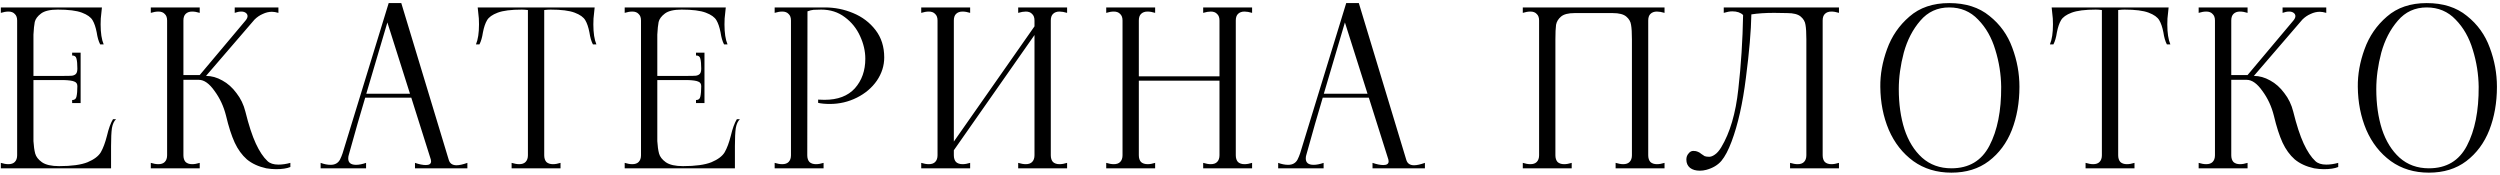 <?xml version="1.0" encoding="UTF-8"?> <svg xmlns="http://www.w3.org/2000/svg" width="713" height="50" viewBox="0 0 713 50" fill="none"> <path d="M33.1 33.988C32.521 34.525 32.128 35.373 31.922 36.53C31.756 37.687 31.674 39.403 31.674 41.676V48H0.24V46.45C1.025 46.698 1.748 46.822 2.41 46.822C3.195 46.822 3.794 46.615 4.208 46.202C4.662 45.747 4.89 45.107 4.89 44.28V5.84C4.89 5.013 4.662 4.393 4.208 3.98C3.794 3.525 3.195 3.298 2.41 3.298C1.748 3.298 1.025 3.422 0.24 3.67V2.12H29.07L28.884 3.918C28.76 4.703 28.698 5.716 28.698 6.956C28.698 9.395 28.987 11.296 29.566 12.66H28.574C28.119 11.792 27.788 10.655 27.582 9.25C27.292 7.762 26.9 6.605 26.404 5.778C25.908 4.91 24.895 4.187 23.366 3.608C21.836 3.029 19.542 2.74 16.484 2.74C14.293 2.74 12.702 3.112 11.71 3.856C10.718 4.6 10.118 5.406 9.912 6.274C9.746 7.101 9.622 8.299 9.54 9.87V21.65H18.096C19.294 21.65 20.121 21.629 20.576 21.588C21.072 21.505 21.444 21.319 21.692 21.03C21.94 20.741 22.064 20.245 22.064 19.542C22.064 18.302 21.981 17.372 21.816 16.752C21.692 16.132 21.278 15.822 20.576 15.822V15.016H22.994V29.4H20.576V28.532C21.278 28.532 21.692 28.201 21.816 27.54C21.981 26.837 22.064 25.845 22.064 24.564C22.064 23.903 21.774 23.469 21.196 23.262C20.658 23.014 19.625 22.869 18.096 22.828H9.54V40.25C9.622 41.655 9.788 42.833 10.036 43.784C10.284 44.693 10.924 45.52 11.958 46.264C13.032 47.008 14.665 47.38 16.856 47.38C20.41 47.38 23.118 47.008 24.978 46.264C26.838 45.479 28.098 44.528 28.76 43.412C29.421 42.255 30 40.705 30.496 38.762C30.992 36.654 31.57 35.063 32.232 33.988H33.1ZM76.304 45.954C77.007 46.615 78.04 46.946 79.404 46.946C80.479 46.946 81.615 46.781 82.814 46.45V47.628C81.822 48.041 80.458 48.248 78.722 48.248C77.854 48.248 76.924 48.165 75.932 48C73.7 47.504 71.861 46.657 70.414 45.458C69.009 44.218 67.851 42.627 66.942 40.684C66.033 38.7 65.206 36.137 64.462 32.996C63.801 30.351 62.705 27.995 61.176 25.928C59.688 23.82 58.2 22.766 56.712 22.766H52.31V44.28C52.31 45.107 52.517 45.747 52.93 46.202C53.385 46.615 54.005 46.822 54.79 46.822C55.451 46.822 56.175 46.698 56.96 46.45V48H43.01V46.45C43.795 46.698 44.519 46.822 45.18 46.822C45.965 46.822 46.565 46.615 46.978 46.202C47.433 45.747 47.66 45.107 47.66 44.28V5.84C47.66 5.013 47.433 4.393 46.978 3.98C46.565 3.525 45.965 3.298 45.18 3.298C44.519 3.298 43.795 3.422 43.01 3.67V2.12H56.96V3.67C56.175 3.422 55.451 3.298 54.79 3.298C54.005 3.298 53.385 3.525 52.93 3.98C52.517 4.393 52.31 5.013 52.31 5.84V21.402H56.96L70.042 5.84C70.414 5.385 70.6 4.972 70.6 4.6C70.6 4.228 70.435 3.918 70.104 3.67C69.773 3.422 69.339 3.298 68.802 3.298C68.223 3.298 67.603 3.422 66.942 3.67V2.12H79.404V3.67C78.701 3.463 78.081 3.36 77.544 3.36C76.676 3.36 75.808 3.567 74.94 3.98C74.072 4.352 73.287 4.889 72.584 5.592L58.758 21.65C60.329 21.65 61.879 22.084 63.408 22.952C64.937 23.779 66.281 24.977 67.438 26.548C68.637 28.077 69.484 29.834 69.98 31.818C70.931 35.662 71.923 38.7 72.956 40.932C73.989 43.164 75.105 44.838 76.304 45.954ZM127.963 45.52C128.252 46.595 128.996 47.132 130.195 47.132C130.98 47.132 132.014 46.905 133.295 46.45V48H118.353V46.45C119.552 46.863 120.585 47.07 121.453 47.07C122.445 47.07 122.941 46.719 122.941 46.016C122.941 45.809 122.92 45.644 122.879 45.52L117.299 27.85H104.155C102.667 32.81 101.241 37.77 99.877 42.73L99.443 44.28C99.361 44.528 99.319 44.838 99.319 45.21C99.319 46.409 100.063 47.008 101.551 47.008C102.378 47.008 103.328 46.822 104.403 46.45V48H91.445V46.45C92.437 46.822 93.388 47.008 94.297 47.008C95.537 47.008 96.426 46.512 96.963 45.52C97.252 44.941 97.501 44.342 97.707 43.722L110.851 0.88H114.447L127.963 45.52ZM104.465 26.734H116.927L110.479 6.398L104.465 26.734ZM169.41 3.918C169.286 4.703 169.224 5.716 169.224 6.956C169.224 9.395 169.513 11.296 170.092 12.66H169.1C168.645 11.792 168.314 10.655 168.108 9.25C167.818 7.762 167.426 6.605 166.93 5.778C166.434 4.91 165.421 4.187 163.892 3.608C162.362 3.029 160.068 2.74 157.01 2.74C156.472 2.74 155.873 2.781 155.212 2.864V44.28C155.212 45.107 155.418 45.747 155.832 46.202C156.286 46.615 156.906 46.822 157.692 46.822C158.353 46.822 159.076 46.698 159.862 46.45V48H145.912V46.45C146.738 46.698 147.462 46.822 148.082 46.822C148.867 46.822 149.466 46.615 149.88 46.202C150.334 45.747 150.562 45.107 150.562 44.28V2.864C149.9 2.781 149.322 2.74 148.826 2.74C145.767 2.74 143.473 3.029 141.944 3.608C140.414 4.187 139.402 4.91 138.906 5.778C138.41 6.605 138.017 7.762 137.728 9.25C137.521 10.655 137.19 11.792 136.736 12.66H135.744C136.322 11.296 136.612 9.395 136.612 6.956C136.612 5.716 136.55 4.703 136.426 3.918L136.24 2.12H169.596L169.41 3.918ZM211.023 33.988C210.444 34.525 210.051 35.373 209.845 36.53C209.679 37.687 209.597 39.403 209.597 41.676V48H178.163V46.45C178.948 46.698 179.671 46.822 180.333 46.822C181.118 46.822 181.717 46.615 182.131 46.202C182.585 45.747 182.813 45.107 182.813 44.28V5.84C182.813 5.013 182.585 4.393 182.131 3.98C181.717 3.525 181.118 3.298 180.333 3.298C179.671 3.298 178.948 3.422 178.163 3.67V2.12H206.993L206.807 3.918C206.683 4.703 206.621 5.716 206.621 6.956C206.621 9.395 206.91 11.296 207.489 12.66H206.497C206.042 11.792 205.711 10.655 205.505 9.25C205.215 7.762 204.823 6.605 204.327 5.778C203.831 4.91 202.818 4.187 201.289 3.608C199.759 3.029 197.465 2.74 194.407 2.74C192.216 2.74 190.625 3.112 189.633 3.856C188.641 4.6 188.041 5.406 187.835 6.274C187.669 7.101 187.545 8.299 187.463 9.87V21.65H196.019C197.217 21.65 198.044 21.629 198.499 21.588C198.995 21.505 199.367 21.319 199.615 21.03C199.863 20.741 199.987 20.245 199.987 19.542C199.987 18.302 199.904 17.372 199.739 16.752C199.615 16.132 199.201 15.822 198.499 15.822V15.016H200.917V29.4H198.499V28.532C199.201 28.532 199.615 28.201 199.739 27.54C199.904 26.837 199.987 25.845 199.987 24.564C199.987 23.903 199.697 23.469 199.119 23.262C198.581 23.014 197.548 22.869 196.019 22.828H187.463V40.25C187.545 41.655 187.711 42.833 187.959 43.784C188.207 44.693 188.847 45.52 189.881 46.264C190.955 47.008 192.588 47.38 194.779 47.38C198.333 47.38 201.041 47.008 202.901 46.264C204.761 45.479 206.021 44.528 206.683 43.412C207.344 42.255 207.923 40.705 208.419 38.762C208.915 36.654 209.493 35.063 210.155 33.988H211.023ZM220.933 46.45C221.718 46.698 222.442 46.822 223.103 46.822C223.888 46.822 224.488 46.615 224.901 46.202C225.356 45.747 225.583 45.107 225.583 44.28V5.84C225.583 5.013 225.356 4.393 224.901 3.98C224.488 3.525 223.888 3.298 223.103 3.298C222.442 3.298 221.718 3.422 220.933 3.67V2.12H230.295L230.233 44.28C230.233 45.107 230.44 45.747 230.853 46.202C231.308 46.615 231.928 46.822 232.713 46.822C233.374 46.822 234.098 46.698 234.883 46.45V48H220.933V46.45ZM233.333 28.408C233.746 28.449 234.346 28.47 235.131 28.47C238.934 28.47 241.827 27.375 243.811 25.184C245.795 22.952 246.787 20.141 246.787 16.752C246.787 14.603 246.291 12.453 245.299 10.304C244.307 8.113 242.86 6.315 240.959 4.91C239.058 3.463 236.805 2.74 234.201 2.74C233.25 2.74 232.527 2.761 232.031 2.802C231.535 2.843 230.956 2.988 230.295 3.236V2.12H235.255C238.066 2.12 240.752 2.657 243.315 3.732C245.919 4.807 248.048 6.419 249.701 8.568C251.354 10.717 252.181 13.321 252.181 16.38C252.181 18.736 251.478 20.947 250.073 23.014C248.668 25.039 246.766 26.651 244.369 27.85C241.972 29.049 239.409 29.648 236.681 29.648C235.358 29.648 234.242 29.545 233.333 29.338V28.408ZM304.337 3.67C303.51 3.422 302.787 3.298 302.167 3.298C301.381 3.298 300.761 3.525 300.307 3.98C299.893 4.393 299.687 5.013 299.687 5.84V44.28C299.687 45.107 299.893 45.747 300.307 46.202C300.761 46.615 301.381 46.822 302.167 46.822C302.828 46.822 303.551 46.698 304.337 46.45V48H290.387V46.45C291.213 46.698 291.937 46.822 292.557 46.822C293.342 46.822 293.941 46.615 294.355 46.202C294.809 45.747 295.037 45.107 295.037 44.28V9.994L272.035 42.854V44.28C272.035 45.107 272.241 45.747 272.655 46.202C273.109 46.615 273.729 46.822 274.515 46.822C275.176 46.822 275.899 46.698 276.685 46.45V48H262.735V46.45C263.52 46.698 264.243 46.822 264.905 46.822C265.69 46.822 266.289 46.615 266.703 46.202C267.157 45.747 267.385 45.107 267.385 44.28V5.84C267.385 5.013 267.157 4.393 266.703 3.98C266.289 3.525 265.69 3.298 264.905 3.298C264.243 3.298 263.52 3.422 262.735 3.67V2.12H276.685V3.67C275.899 3.422 275.176 3.298 274.515 3.298C273.729 3.298 273.109 3.525 272.655 3.98C272.241 4.393 272.035 5.013 272.035 5.84V40.374L295.037 7.514V5.84C295.037 5.013 294.809 4.393 294.355 3.98C293.941 3.525 293.342 3.298 292.557 3.298C291.937 3.298 291.213 3.422 290.387 3.67V2.12H304.337V3.67ZM357.097 3.67C356.271 3.422 355.547 3.298 354.927 3.298C354.142 3.298 353.522 3.525 353.067 3.98C352.654 4.393 352.447 5.013 352.447 5.84V44.28C352.447 45.107 352.654 45.747 353.067 46.202C353.522 46.615 354.142 46.822 354.927 46.822C355.589 46.822 356.312 46.698 357.097 46.45V48H343.147V46.45C343.974 46.698 344.697 46.822 345.317 46.822C346.103 46.822 346.702 46.615 347.115 46.202C347.57 45.747 347.797 45.107 347.797 44.28V23.014H324.795V44.28C324.795 45.107 325.002 45.747 325.415 46.202C325.87 46.615 326.511 46.822 327.337 46.822C327.957 46.822 328.66 46.698 329.445 46.45V48H315.495V46.45C316.281 46.698 317.004 46.822 317.665 46.822C318.451 46.822 319.05 46.615 319.463 46.202C319.918 45.747 320.145 45.107 320.145 44.28V5.84C320.145 5.013 319.918 4.393 319.463 3.98C319.05 3.525 318.451 3.298 317.665 3.298C317.004 3.298 316.281 3.422 315.495 3.67V2.12H329.445V3.67C328.66 3.422 327.937 3.298 327.275 3.298C326.49 3.298 325.87 3.525 325.415 3.98C325.002 4.393 324.795 5.013 324.795 5.84V21.774H347.797V5.84C347.797 5.013 347.57 4.393 347.115 3.98C346.702 3.525 346.103 3.298 345.317 3.298C344.697 3.298 343.974 3.422 343.147 3.67V2.12H357.097V3.67ZM401.054 45.52C401.343 46.595 402.087 47.132 403.286 47.132C404.071 47.132 405.104 46.905 406.386 46.45V48H391.444V46.45C392.642 46.863 393.676 47.07 394.544 47.07C395.536 47.07 396.032 46.719 396.032 46.016C396.032 45.809 396.011 45.644 395.97 45.52L390.39 27.85H377.246C375.758 32.81 374.332 37.77 372.968 42.73L372.534 44.28C372.451 44.528 372.41 44.838 372.41 45.21C372.41 46.409 373.154 47.008 374.642 47.008C375.468 47.008 376.419 46.822 377.494 46.45V48H364.536V46.45C365.528 46.822 366.478 47.008 367.388 47.008C368.628 47.008 369.516 46.512 370.054 45.52C370.343 44.941 370.591 44.342 370.798 43.722L383.942 0.88H387.538L401.054 45.52ZM377.556 26.734H390.018L383.57 6.398L377.556 26.734ZM434.3 46.45C435.086 46.698 435.809 46.822 436.47 46.822C437.256 46.822 437.855 46.615 438.268 46.202C438.723 45.747 438.95 45.107 438.95 44.28V5.84C438.95 5.013 438.723 4.393 438.268 3.98C437.855 3.525 437.256 3.298 436.47 3.298C435.809 3.298 435.086 3.422 434.3 3.67V2.12H474.724V3.67C473.898 3.422 473.174 3.298 472.554 3.298C471.769 3.298 471.149 3.525 470.694 3.98C470.281 4.393 470.074 5.013 470.074 5.84V44.28C470.074 45.107 470.281 45.747 470.694 46.202C471.149 46.615 471.769 46.822 472.554 46.822C473.216 46.822 473.939 46.698 474.724 46.45V48H460.774V46.45C461.601 46.698 462.324 46.822 462.944 46.822C463.73 46.822 464.329 46.615 464.742 46.202C465.197 45.747 465.424 45.107 465.424 44.28V11.234C465.424 9.374 465.342 7.989 465.176 7.08C465.052 6.171 464.598 5.385 463.812 4.724C463.027 4.063 461.746 3.732 459.968 3.732H449.056C447.279 3.732 445.998 4.063 445.212 4.724C444.427 5.385 443.952 6.171 443.786 7.08C443.662 7.989 443.6 9.374 443.6 11.234V44.28C443.6 45.107 443.807 45.747 444.22 46.202C444.675 46.615 445.295 46.822 446.08 46.822C446.742 46.822 447.465 46.698 448.25 46.45V48H434.3V46.45ZM486.654 48.434C486.034 48.599 485.414 48.682 484.794 48.682C483.637 48.682 482.707 48.413 482.004 47.876C481.302 47.297 480.95 46.512 480.95 45.52C480.95 44.817 481.157 44.239 481.57 43.784C481.942 43.288 482.397 43.04 482.934 43.04C483.472 43.04 483.906 43.123 484.236 43.288C484.567 43.412 484.898 43.619 485.228 43.908C485.559 44.156 485.869 44.363 486.158 44.528C486.489 44.652 486.923 44.714 487.46 44.714C487.956 44.714 488.494 44.507 489.072 44.094C489.692 43.681 490.292 42.999 490.87 42.048C493.392 37.873 495.024 32.335 495.768 25.432C496.554 18.488 497.008 11.441 497.132 4.29C496.43 3.587 495.396 3.236 494.032 3.236C493.371 3.236 492.565 3.381 491.614 3.67V2.12H524.474V3.67C523.689 3.422 522.966 3.298 522.304 3.298C521.519 3.298 520.899 3.525 520.444 3.98C520.031 4.393 519.824 5.013 519.824 5.84V44.28C519.824 45.107 520.031 45.747 520.444 46.202C520.899 46.615 521.519 46.822 522.304 46.822C522.966 46.822 523.689 46.698 524.474 46.45V48H510.524V46.45C511.351 46.698 512.074 46.822 512.694 46.822C513.48 46.822 514.079 46.615 514.492 46.202C514.947 45.747 515.174 45.107 515.174 44.28V11.234C515.174 9.374 515.092 7.989 514.926 7.08C514.802 6.171 514.348 5.385 513.562 4.724C512.777 4.063 511.496 3.732 509.718 3.732L505.998 3.67C503.477 3.67 501.307 3.815 499.488 4.104C499.406 8.816 498.889 14.83 497.938 22.146C497.029 29.462 495.665 35.538 493.846 40.374C492.937 42.813 491.966 44.652 490.932 45.892C489.899 47.091 488.473 47.938 486.654 48.434ZM556.538 49.24C552.363 49.24 548.746 48.145 545.688 45.954C542.629 43.722 540.294 40.746 538.682 37.026C537.111 33.306 536.305 29.214 536.264 24.75C536.222 21.237 536.863 17.661 538.186 14.024C539.508 10.345 541.637 7.245 544.572 4.724C547.506 2.161 551.288 0.88 555.918 0.88C560.588 0.88 564.412 2.099 567.388 4.538C570.405 6.935 572.575 9.953 573.898 13.59C575.262 17.227 575.944 20.947 575.944 24.75C575.944 29.255 575.22 33.368 573.774 37.088C572.327 40.767 570.136 43.722 567.202 45.954C564.308 48.145 560.754 49.24 556.538 49.24ZM556.538 48C561.539 48 565.156 45.851 567.388 41.552C569.661 37.212 570.777 31.611 570.736 24.75C570.694 21.195 570.136 17.682 569.062 14.21C568.028 10.738 566.396 7.865 564.164 5.592C561.973 3.277 559.224 2.12 555.918 2.12C552.57 2.12 549.821 3.381 547.672 5.902C545.522 8.382 543.952 11.42 542.96 15.016C542.009 18.612 541.534 22.084 541.534 25.432C541.534 29.648 542.071 33.451 543.146 36.84C544.262 40.229 545.936 42.937 548.168 44.962C550.441 46.987 553.231 48 556.538 48ZM618.304 3.918C618.18 4.703 618.118 5.716 618.118 6.956C618.118 9.395 618.408 11.296 618.986 12.66H617.994C617.54 11.792 617.209 10.655 617.002 9.25C616.713 7.762 616.32 6.605 615.824 5.778C615.328 4.91 614.316 4.187 612.786 3.608C611.257 3.029 608.963 2.74 605.904 2.74C605.367 2.74 604.768 2.781 604.106 2.864V44.28C604.106 45.107 604.313 45.747 604.726 46.202C605.181 46.615 605.801 46.822 606.586 46.822C607.248 46.822 607.971 46.698 608.756 46.45V48H594.806V46.45C595.633 46.698 596.356 46.822 596.976 46.822C597.762 46.822 598.361 46.615 598.774 46.202C599.229 45.747 599.456 45.107 599.456 44.28V2.864C598.795 2.781 598.216 2.74 597.72 2.74C594.662 2.74 592.368 3.029 590.838 3.608C589.309 4.187 588.296 4.91 587.8 5.778C587.304 6.605 586.912 7.762 586.622 9.25C586.416 10.655 586.085 11.792 585.63 12.66H584.638C585.217 11.296 585.506 9.395 585.506 6.956C585.506 5.716 585.444 4.703 585.32 3.918L585.134 2.12H618.49L618.304 3.918ZM660.351 45.954C661.054 46.615 662.087 46.946 663.451 46.946C664.526 46.946 665.663 46.781 666.861 46.45V47.628C665.869 48.041 664.505 48.248 662.769 48.248C661.901 48.248 660.971 48.165 659.979 48C657.747 47.504 655.908 46.657 654.461 45.458C653.056 44.218 651.899 42.627 650.989 40.684C650.08 38.7 649.253 36.137 648.509 32.996C647.848 30.351 646.753 27.995 645.223 25.928C643.735 23.82 642.247 22.766 640.759 22.766H636.357V44.28C636.357 45.107 636.564 45.747 636.977 46.202C637.432 46.615 638.052 46.822 638.837 46.822C639.499 46.822 640.222 46.698 641.007 46.45V48H627.057V46.45C627.843 46.698 628.566 46.822 629.227 46.822C630.013 46.822 630.612 46.615 631.025 46.202C631.48 45.747 631.707 45.107 631.707 44.28V5.84C631.707 5.013 631.48 4.393 631.025 3.98C630.612 3.525 630.013 3.298 629.227 3.298C628.566 3.298 627.843 3.422 627.057 3.67V2.12H641.007V3.67C640.222 3.422 639.499 3.298 638.837 3.298C638.052 3.298 637.432 3.525 636.977 3.98C636.564 4.393 636.357 5.013 636.357 5.84V21.402H641.007L654.089 5.84C654.461 5.385 654.647 4.972 654.647 4.6C654.647 4.228 654.482 3.918 654.151 3.67C653.821 3.422 653.387 3.298 652.849 3.298C652.271 3.298 651.651 3.422 650.989 3.67V2.12H663.451V3.67C662.749 3.463 662.129 3.36 661.591 3.36C660.723 3.36 659.855 3.567 658.987 3.98C658.119 4.352 657.334 4.889 656.631 5.592L642.805 21.65C644.376 21.65 645.926 22.084 647.455 22.952C648.985 23.779 650.328 24.977 651.485 26.548C652.684 28.077 653.531 29.834 654.027 31.818C654.978 35.662 655.97 38.7 657.003 40.932C658.037 43.164 659.153 44.838 660.351 45.954ZM692.72 49.24C688.545 49.24 684.928 48.145 681.87 45.954C678.811 43.722 676.476 40.746 674.864 37.026C673.293 33.306 672.487 29.214 672.446 24.75C672.404 21.237 673.045 17.661 674.368 14.024C675.69 10.345 677.819 7.245 680.754 4.724C683.688 2.161 687.47 0.88 692.1 0.88C696.77 0.88 700.594 2.099 703.57 4.538C706.587 6.935 708.757 9.953 710.08 13.59C711.444 17.227 712.126 20.947 712.126 24.75C712.126 29.255 711.402 33.368 709.956 37.088C708.509 40.767 706.318 43.722 703.384 45.954C700.49 48.145 696.936 49.24 692.72 49.24ZM692.72 48C697.721 48 701.338 45.851 703.57 41.552C705.843 37.212 706.959 31.611 706.918 24.75C706.876 21.195 706.318 17.682 705.244 14.21C704.21 10.738 702.578 7.865 700.346 5.592C698.155 3.277 695.406 2.12 692.1 2.12C688.752 2.12 686.003 3.381 683.854 5.902C681.704 8.382 680.134 11.42 679.142 15.016C678.191 18.612 677.716 22.084 677.716 25.432C677.716 29.648 678.253 33.451 679.328 36.84C680.444 40.229 682.118 42.937 684.35 44.962C686.623 46.987 689.413 48 692.72 48Z" fill="black"></path> </svg> 